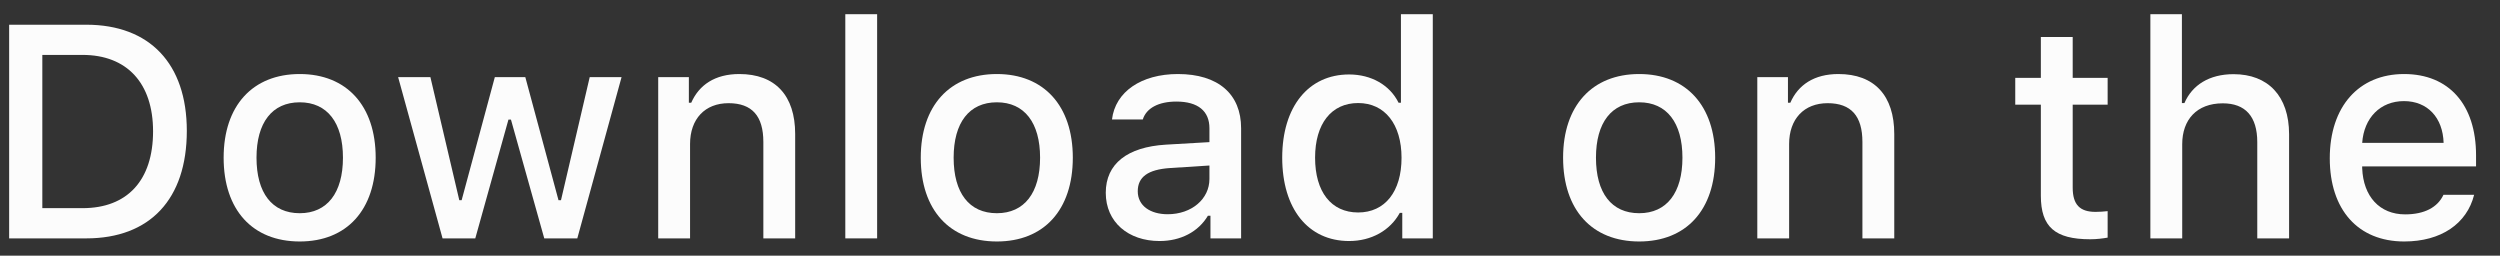 <svg width="88" height="9" viewBox="0 0 88 9" fill="none" xmlns="http://www.w3.org/2000/svg">
<rect x="0" y="0" width="88" height="9" fill="#333333" stroke="none"/>
<path d="M0.322 0.87V8.391H3.037C5.279 8.391 6.576 7.009 6.576 4.607C6.576 2.241 5.268 0.87 3.037 0.87H0.322ZM1.49 1.933H2.907C4.465 1.933 5.388 2.923 5.388 4.622C5.388 6.348 4.481 7.327 2.907 7.327H1.49V1.933Z" fill="#FCFCFC"/>
<path d="M10.551 8.5C12.208 8.5 13.224 7.39 13.224 5.55C13.224 3.721 12.203 2.606 10.551 2.606C8.893 2.606 7.872 3.721 7.872 5.55C7.872 7.39 8.888 8.5 10.551 8.5ZM10.551 7.505C9.576 7.505 9.029 6.791 9.029 5.55C9.029 4.32 9.576 3.601 10.551 3.601C11.52 3.601 12.072 4.32 12.072 5.55C12.072 6.785 11.52 7.505 10.551 7.505Z" fill="#FCFCFC"/>
<path d="M21.879 2.715H20.758L19.747 7.046H19.659L18.491 2.715H17.418L16.25 7.046H16.167L15.15 2.715H14.014L15.578 8.391H16.73L17.897 4.211H17.986L19.158 8.391H20.321L21.879 2.715Z" fill="#FCFCFC"/>
<path d="M23.169 8.391H24.29V5.071C24.29 4.185 24.816 3.632 25.645 3.632C26.474 3.632 26.87 4.086 26.87 4.998V8.391H27.99V4.716C27.99 3.366 27.292 2.606 26.025 2.606C25.171 2.606 24.608 2.986 24.331 3.617H24.248V2.715H23.169V8.391Z" fill="#FCFCFC"/>
<path d="M29.755 8.391H30.875V0.5H29.755V8.391Z" fill="#FCFCFC"/>
<path d="M35.09 8.5C36.747 8.5 37.763 7.39 37.763 5.55C37.763 3.721 36.742 2.606 35.09 2.606C33.432 2.606 32.411 3.721 32.411 5.55C32.411 7.39 33.427 8.5 35.09 8.5ZM35.09 7.505C34.115 7.505 33.568 6.791 33.568 5.55C33.568 4.32 34.115 3.601 35.09 3.601C36.059 3.601 36.611 4.32 36.611 5.55C36.611 6.785 36.059 7.505 35.09 7.505Z" fill="#FCFCFC"/>
<path d="M41.102 7.541C40.492 7.541 40.049 7.244 40.049 6.733C40.049 6.233 40.403 5.967 41.185 5.915L42.572 5.826V6.301C42.572 7.004 41.946 7.541 41.102 7.541ZM40.815 8.484C41.56 8.484 42.181 8.161 42.519 7.593H42.608V8.391H43.687V4.513C43.687 3.314 42.884 2.606 41.461 2.606C40.174 2.606 39.257 3.231 39.142 4.206H40.226C40.351 3.804 40.784 3.575 41.409 3.575C42.175 3.575 42.572 3.914 42.572 4.513V5.003L41.034 5.092C39.684 5.175 38.923 5.764 38.923 6.785C38.923 7.822 39.721 8.484 40.815 8.484Z" fill="#FCFCFC"/>
<path d="M47.489 8.484C48.271 8.484 48.933 8.114 49.272 7.494H49.36V8.391H50.434V0.5H49.313V3.617H49.23C48.922 2.991 48.266 2.621 47.489 2.621C46.056 2.621 45.134 3.757 45.134 5.55C45.134 7.348 46.046 8.484 47.489 8.484ZM47.807 3.627C48.745 3.627 49.334 4.372 49.334 5.555C49.334 6.744 48.751 7.479 47.807 7.479C46.859 7.479 46.291 6.754 46.291 5.55C46.291 4.357 46.864 3.627 47.807 3.627Z" fill="#FCFCFC"/>
<path d="M57.7 8.5C59.358 8.5 60.374 7.39 60.374 5.55C60.374 3.721 59.352 2.606 57.7 2.606C56.043 2.606 55.021 3.721 55.021 5.55C55.021 7.39 56.038 8.5 57.7 8.5ZM57.7 7.505C56.725 7.505 56.178 6.791 56.178 5.55C56.178 4.32 56.725 3.601 57.7 3.601C58.669 3.601 59.222 4.32 59.222 5.55C59.222 6.785 58.669 7.505 57.7 7.505Z" fill="#FCFCFC"/>
<path d="M61.857 8.391H62.977V5.071C62.977 4.185 63.504 3.632 64.333 3.632C65.161 3.632 65.557 4.086 65.557 4.998V8.391H66.678V4.716C66.678 3.366 65.98 2.606 64.713 2.606C63.858 2.606 63.295 2.986 63.019 3.617H62.936V2.715H61.857V8.391Z" fill="#FCFCFC"/>
<path d="M71.838 1.303V2.741H70.937V3.684H71.838V6.89C71.838 7.984 72.334 8.422 73.579 8.422C73.798 8.422 74.007 8.396 74.189 8.364V7.432C74.033 7.447 73.934 7.458 73.762 7.458C73.204 7.458 72.959 7.197 72.959 6.603V3.684H74.189V2.741H72.959V1.303H71.838Z" fill="#FCFCFC"/>
<path d="M75.693 8.391H76.814V5.076C76.814 4.216 77.324 3.637 78.242 3.637C79.034 3.637 79.456 4.096 79.456 5.003V8.391H80.576V4.727C80.576 3.377 79.831 2.611 78.622 2.611C77.767 2.611 77.168 2.991 76.892 3.627H76.803V0.5H75.693V8.391Z" fill="#FCFCFC"/>
<path d="M84.619 3.559C85.447 3.559 85.989 4.138 86.015 5.029H83.149C83.212 4.143 83.79 3.559 84.619 3.559ZM86.01 6.858C85.802 7.301 85.338 7.546 84.66 7.546C83.764 7.546 83.186 6.916 83.149 5.92V5.858H87.157V5.467C87.157 3.684 86.203 2.606 84.624 2.606C83.024 2.606 82.008 3.757 82.008 5.571C82.008 7.385 83.003 8.5 84.629 8.5C85.927 8.5 86.834 7.875 87.089 6.858H86.01Z" fill="#FCFCFC"/>
</svg>

